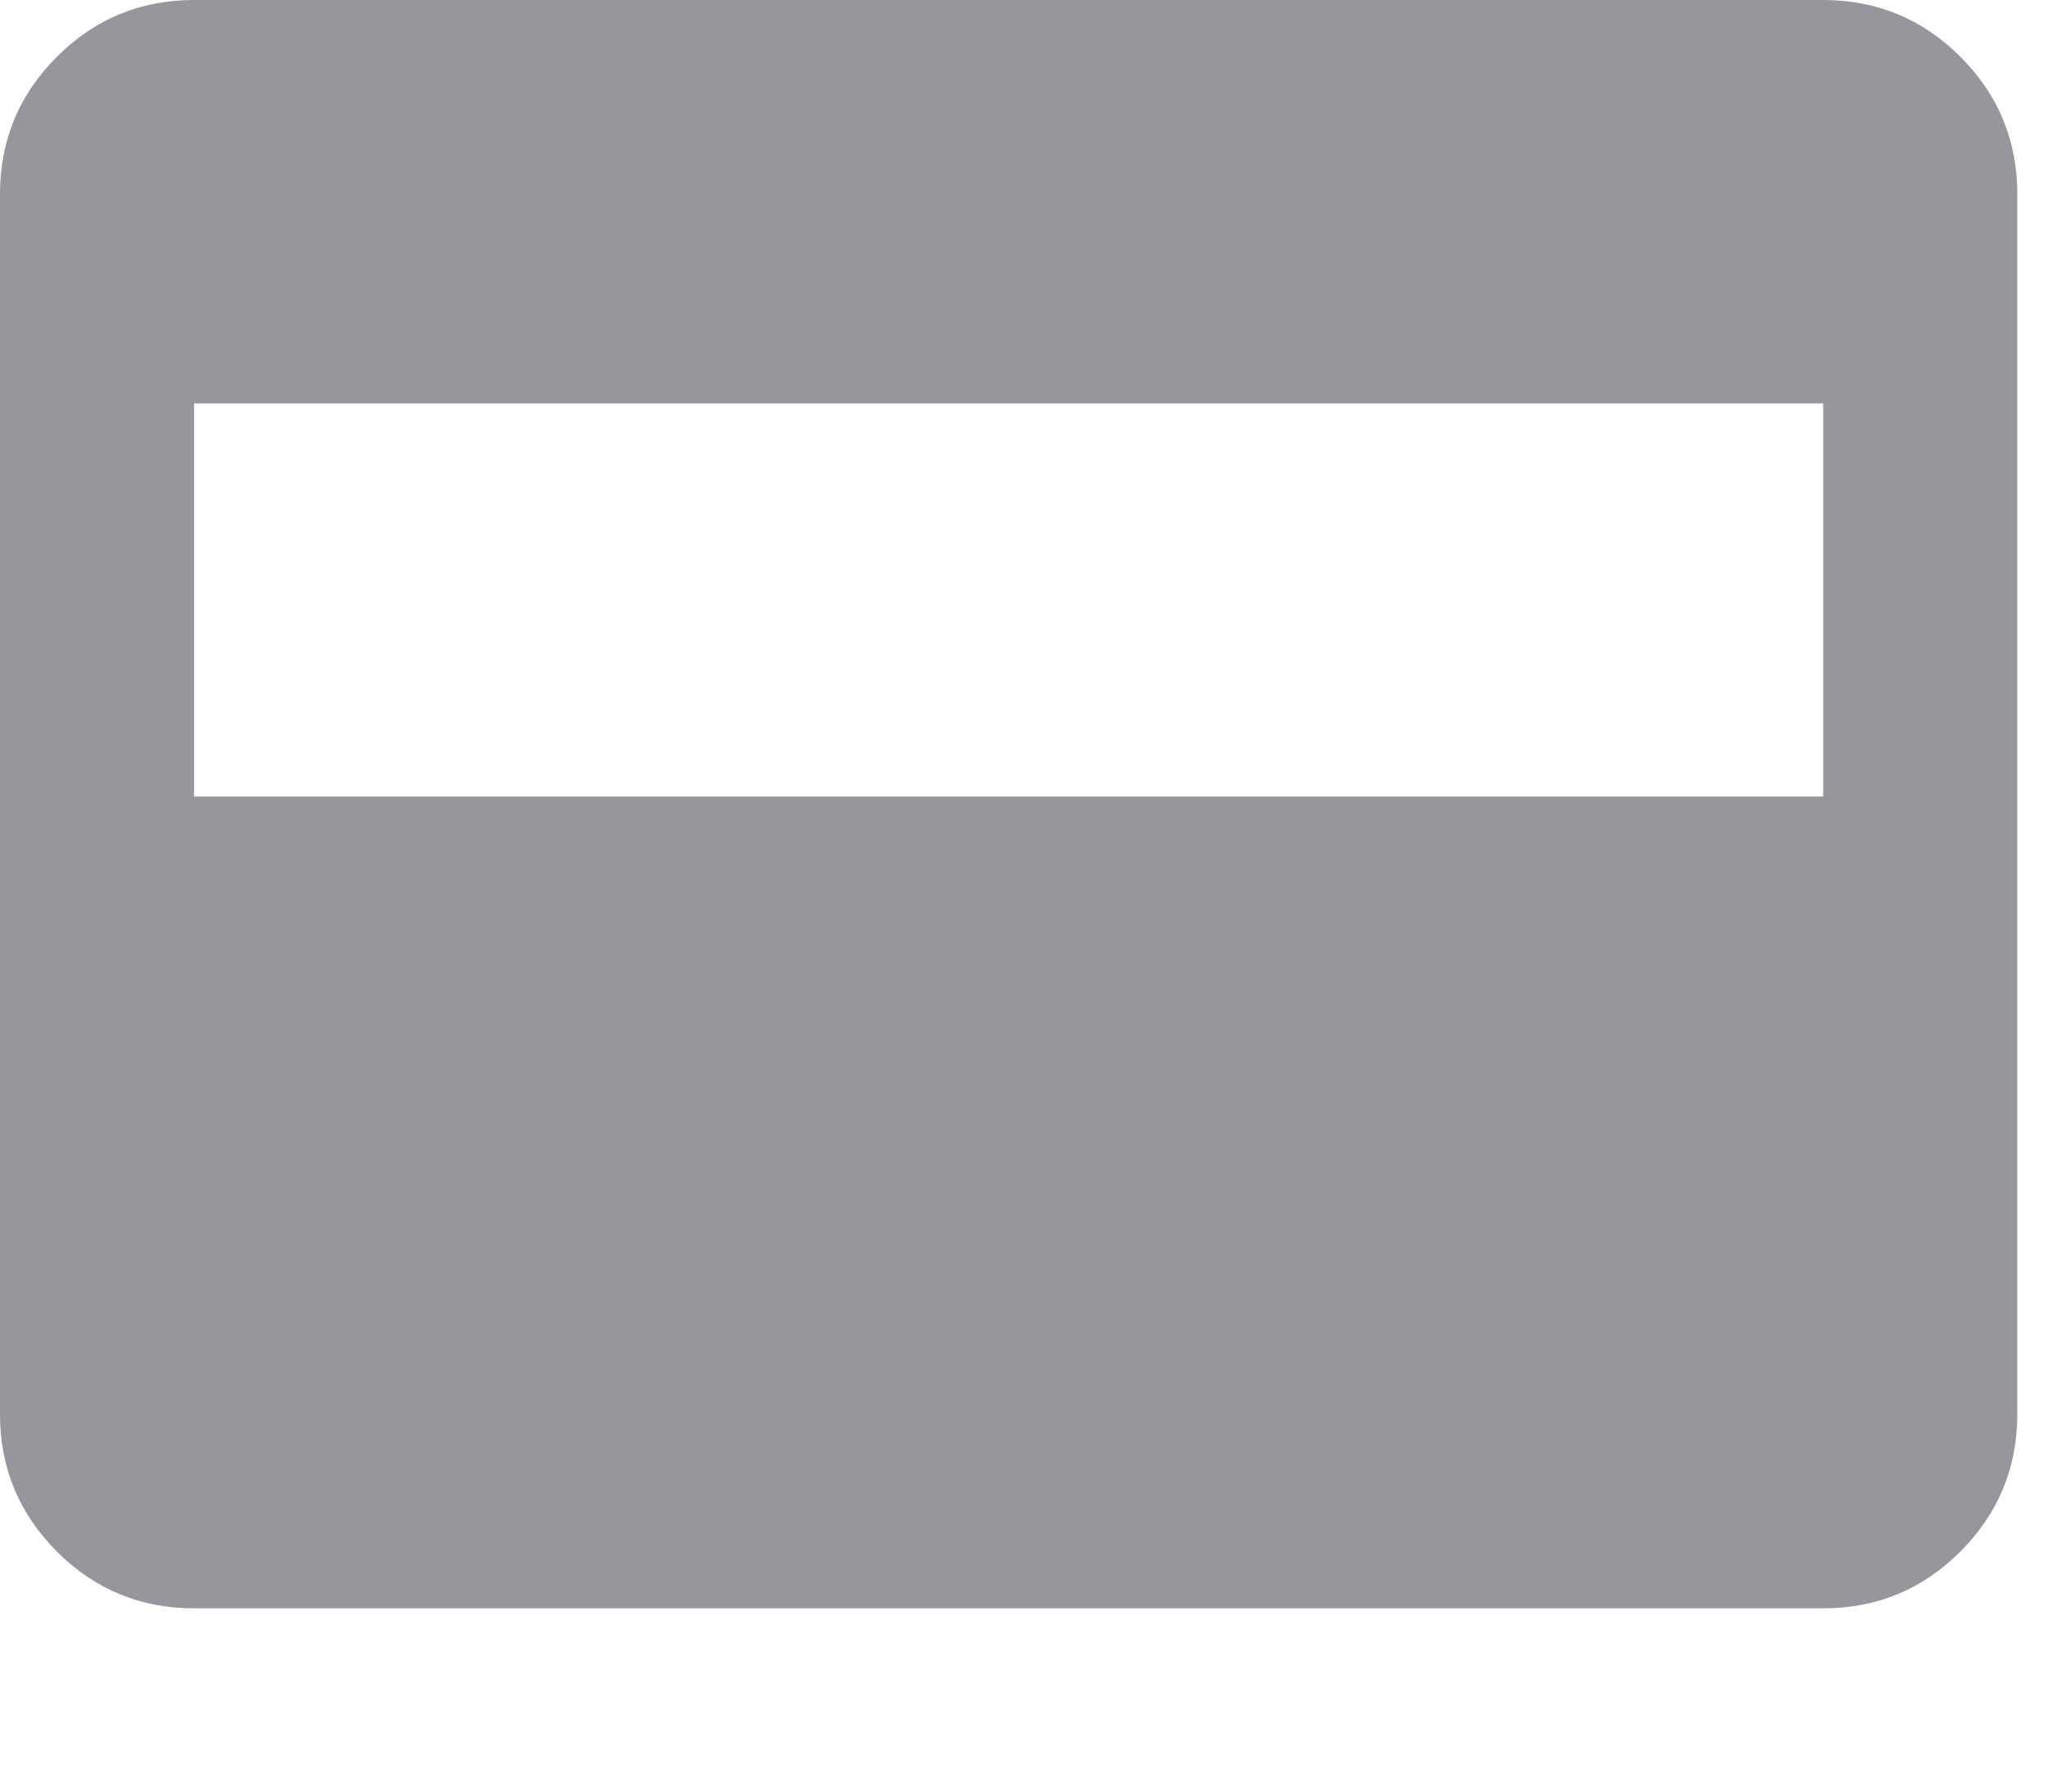 <?xml version="1.0" encoding="utf-8"?>
<svg xmlns="http://www.w3.org/2000/svg" fill="none" height="100%" overflow="visible" preserveAspectRatio="none" style="display: block;" viewBox="0 0 8 7" width="100%">
<path d="M0.758 6.284C0.549 6.284 0.37 6.21 0.222 6.062C0.074 5.913 0 5.735 0 5.526V0.758C0 0.549 0.074 0.37 0.222 0.222C0.37 0.074 0.549 0 0.758 0H7.122C7.331 0 7.51 0.074 7.658 0.222C7.806 0.37 7.88 0.549 7.88 0.758V5.526C7.88 5.735 7.806 5.913 7.658 6.062C7.51 6.21 7.331 6.284 7.122 6.284H0.758ZM0.758 3.112H7.122V1.576H0.758V3.112Z" fill="#96969C" id="vector"/>
</svg>